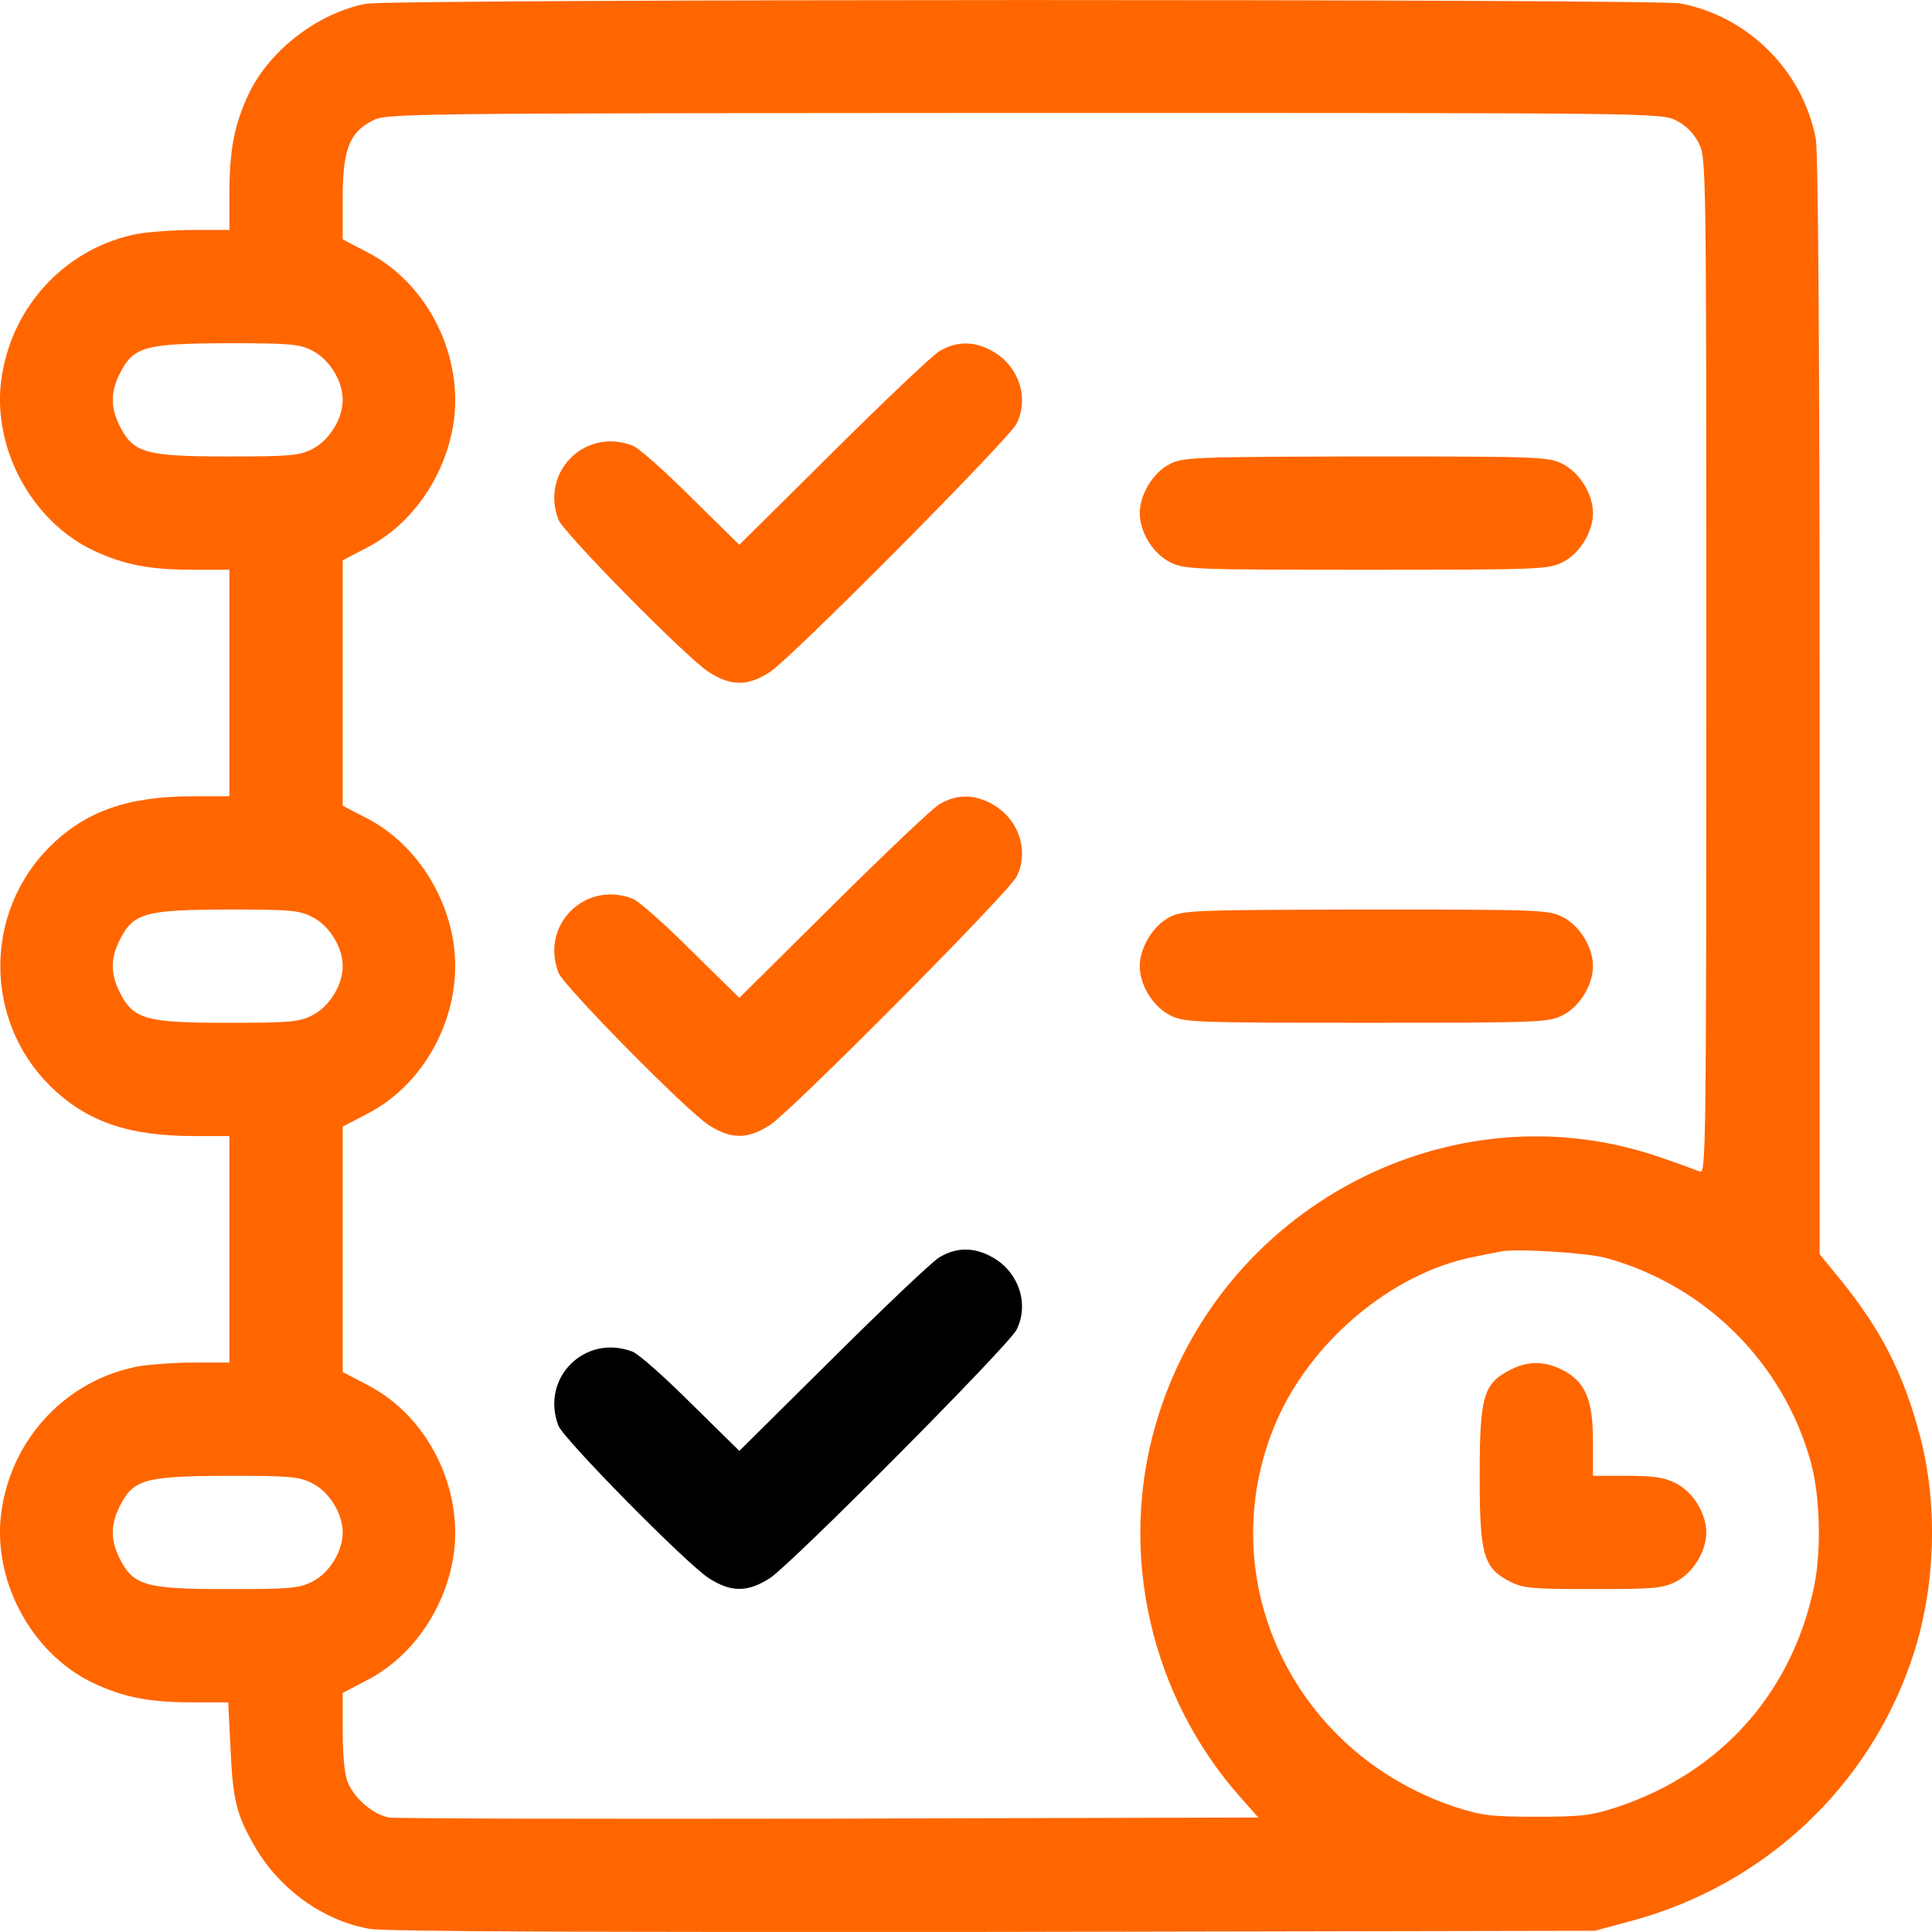 <svg width="50" height="50" viewBox="0 0 50 50" fill="none" xmlns="http://www.w3.org/2000/svg">
<path d="M9.466 0.098C8.214 0.342 6.953 1.319 6.426 2.453C6.064 3.234 5.937 3.879 5.937 5.032V5.951H5.018C4.519 5.951 3.874 6 3.581 6.048C1.763 6.39 0.355 7.846 0.052 9.703C-0.251 11.51 0.785 13.484 2.437 14.256C3.219 14.617 3.864 14.745 5.018 14.745H5.937V17.676V20.607H5.018C3.307 20.607 2.222 20.988 1.284 21.916C-0.417 23.616 -0.417 26.391 1.284 28.091C2.222 29.02 3.307 29.401 5.018 29.401H5.937V32.332V35.263H5.018C4.519 35.263 3.874 35.312 3.581 35.361C1.763 35.703 0.355 37.159 0.052 39.015C-0.251 40.823 0.785 42.797 2.437 43.568C3.219 43.93 3.864 44.057 5.008 44.057H5.907L5.966 45.259C6.025 46.588 6.122 46.978 6.601 47.799C7.237 48.894 8.361 49.705 9.563 49.919C9.925 49.988 15.399 50.007 25.693 49.998L41.275 49.968L42.253 49.705C45.655 48.776 48.343 46.265 49.467 42.972C50.083 41.184 50.171 39.044 49.702 37.208C49.272 35.566 48.705 34.443 47.62 33.104L47.092 32.459V18.291C47.092 9.058 47.053 3.938 46.994 3.596C46.661 1.837 45.244 0.42 43.484 0.088C42.83 -0.029 10.101 -0.029 9.466 0.098ZM43.377 3.117C43.631 3.244 43.836 3.449 43.963 3.703C44.159 4.085 44.159 4.251 44.159 17.246C44.159 29.733 44.149 30.397 43.993 30.319C43.895 30.28 43.445 30.114 42.986 29.958C37.551 28.062 31.529 31.247 29.906 36.875C28.939 40.227 29.779 43.901 32.115 46.529L32.565 47.037L21.47 47.066C15.37 47.076 10.248 47.066 10.072 47.037C9.671 46.969 9.172 46.548 9.006 46.138C8.918 45.943 8.869 45.444 8.869 44.819V43.813L9.505 43.48C10.639 42.894 11.489 41.692 11.724 40.344C12.027 38.566 11.088 36.651 9.505 35.84L8.869 35.508V32.332V29.157L9.505 28.824C11.088 28.013 12.027 26.098 11.724 24.32C11.489 22.971 10.639 21.77 9.505 21.183L8.869 20.851V17.676V14.5L9.505 14.168C10.639 13.582 11.489 12.38 11.724 11.032C12.027 9.253 11.088 7.338 9.505 6.527L8.869 6.195V5.14C8.869 3.889 9.036 3.43 9.632 3.127C9.984 2.932 10.258 2.932 26.495 2.922C42.839 2.922 42.996 2.922 43.377 3.117ZM8.087 9.077C8.527 9.302 8.869 9.859 8.869 10.348C8.869 10.836 8.527 11.393 8.087 11.618C7.745 11.794 7.511 11.813 5.888 11.813C3.776 11.813 3.454 11.725 3.102 11.032C2.857 10.543 2.857 10.152 3.102 9.664C3.454 8.97 3.747 8.892 5.868 8.882C7.52 8.882 7.745 8.902 8.087 9.077ZM8.087 23.734C8.527 23.958 8.869 24.515 8.869 25.004C8.869 25.492 8.527 26.049 8.087 26.274C7.745 26.45 7.511 26.47 5.888 26.47C3.776 26.47 3.454 26.381 3.102 25.688C2.857 25.199 2.857 24.808 3.102 24.32C3.454 23.626 3.747 23.548 5.868 23.538C7.52 23.538 7.745 23.558 8.087 23.734ZM41.568 32.557C44.149 33.27 46.163 35.283 46.867 37.852C47.101 38.712 47.141 40.1 46.955 41.028C46.388 43.793 44.55 45.865 41.862 46.764C41.168 46.988 40.933 47.017 39.76 47.017C38.587 47.017 38.352 46.988 37.658 46.764C33.435 45.356 31.324 40.823 33.015 36.827C33.904 34.736 35.996 32.967 38.098 32.537C38.391 32.478 38.724 32.41 38.831 32.391C39.193 32.303 41.07 32.42 41.568 32.557ZM8.087 38.39C8.527 38.615 8.869 39.172 8.869 39.66C8.869 40.149 8.527 40.706 8.087 40.93C7.745 41.106 7.511 41.126 5.888 41.126C3.776 41.126 3.454 41.038 3.102 40.344C2.857 39.855 2.857 39.465 3.102 38.976C3.454 38.282 3.747 38.204 5.868 38.194C7.52 38.194 7.745 38.214 8.087 38.39Z" fill="#ff6600"/>
<path d="M24.315 9.087C24.129 9.195 22.887 10.377 21.558 11.696L19.134 14.1L17.882 12.868C17.198 12.185 16.514 11.579 16.367 11.53C15.136 11.061 13.982 12.214 14.451 13.445C14.578 13.787 17.765 17.021 18.342 17.392C18.919 17.764 19.349 17.764 19.925 17.392C20.483 17.031 26.104 11.374 26.309 10.963C26.641 10.299 26.367 9.468 25.683 9.087C25.214 8.823 24.755 8.823 24.315 9.087Z" fill="#ff6600"/>
<path d="M30.258 12.019C29.838 12.233 29.496 12.81 29.496 13.279C29.496 13.768 29.838 14.325 30.278 14.549C30.649 14.735 30.845 14.745 35.361 14.745C39.877 14.745 40.073 14.735 40.444 14.549C40.884 14.325 41.226 13.768 41.226 13.279C41.226 12.79 40.884 12.233 40.444 12.009C40.073 11.823 39.887 11.813 35.342 11.813C30.835 11.823 30.6 11.833 30.258 12.019Z" fill="#ff6600"/>
<path d="M24.315 20.812C24.129 20.92 22.887 22.102 21.558 23.421L19.134 25.825L17.882 24.594C17.198 23.91 16.514 23.304 16.367 23.255C15.136 22.786 13.982 23.939 14.451 25.17C14.578 25.512 17.765 28.746 18.342 29.117C18.919 29.489 19.349 29.489 19.925 29.117C20.483 28.756 26.104 23.099 26.309 22.688C26.641 22.024 26.367 21.193 25.683 20.812C25.214 20.549 24.755 20.549 24.315 20.812Z" fill="#ff6600"/>
<path d="M30.258 23.743C29.838 23.958 29.496 24.535 29.496 25.004C29.496 25.492 29.838 26.049 30.278 26.274C30.649 26.459 30.845 26.469 35.361 26.469C39.877 26.469 40.073 26.459 40.444 26.274C40.884 26.049 41.226 25.492 41.226 25.004C41.226 24.515 40.884 23.958 40.444 23.733C40.073 23.548 39.887 23.538 35.342 23.538C30.835 23.548 30.6 23.558 30.258 23.743Z" fill="#ff6600"/>
<path d="M24.315 32.537C24.129 32.644 22.887 33.827 21.558 35.146L19.134 37.549L17.882 36.318C17.198 35.634 16.514 35.029 16.367 34.98C15.136 34.511 13.982 35.664 14.451 36.895C14.578 37.237 17.765 40.471 18.342 40.842C18.919 41.213 19.349 41.213 19.925 40.842C20.483 40.481 26.104 34.823 26.309 34.413C26.641 33.748 26.367 32.918 25.683 32.537C25.214 32.273 24.755 32.273 24.315 32.537Z" fill="ff66006"/>
<path d="M39.056 35.468C38.391 35.81 38.294 36.162 38.294 38.194C38.294 40.246 38.391 40.578 39.076 40.93C39.418 41.106 39.652 41.126 41.226 41.126C42.8 41.126 43.035 41.106 43.377 40.93C43.817 40.705 44.159 40.148 44.159 39.66C44.159 39.171 43.817 38.614 43.377 38.39C43.074 38.233 42.8 38.194 42.106 38.194H41.226V37.315C41.226 36.221 41.031 35.761 40.444 35.458C39.965 35.214 39.525 35.214 39.056 35.468Z" fill="#ff6600"/>
</svg>
